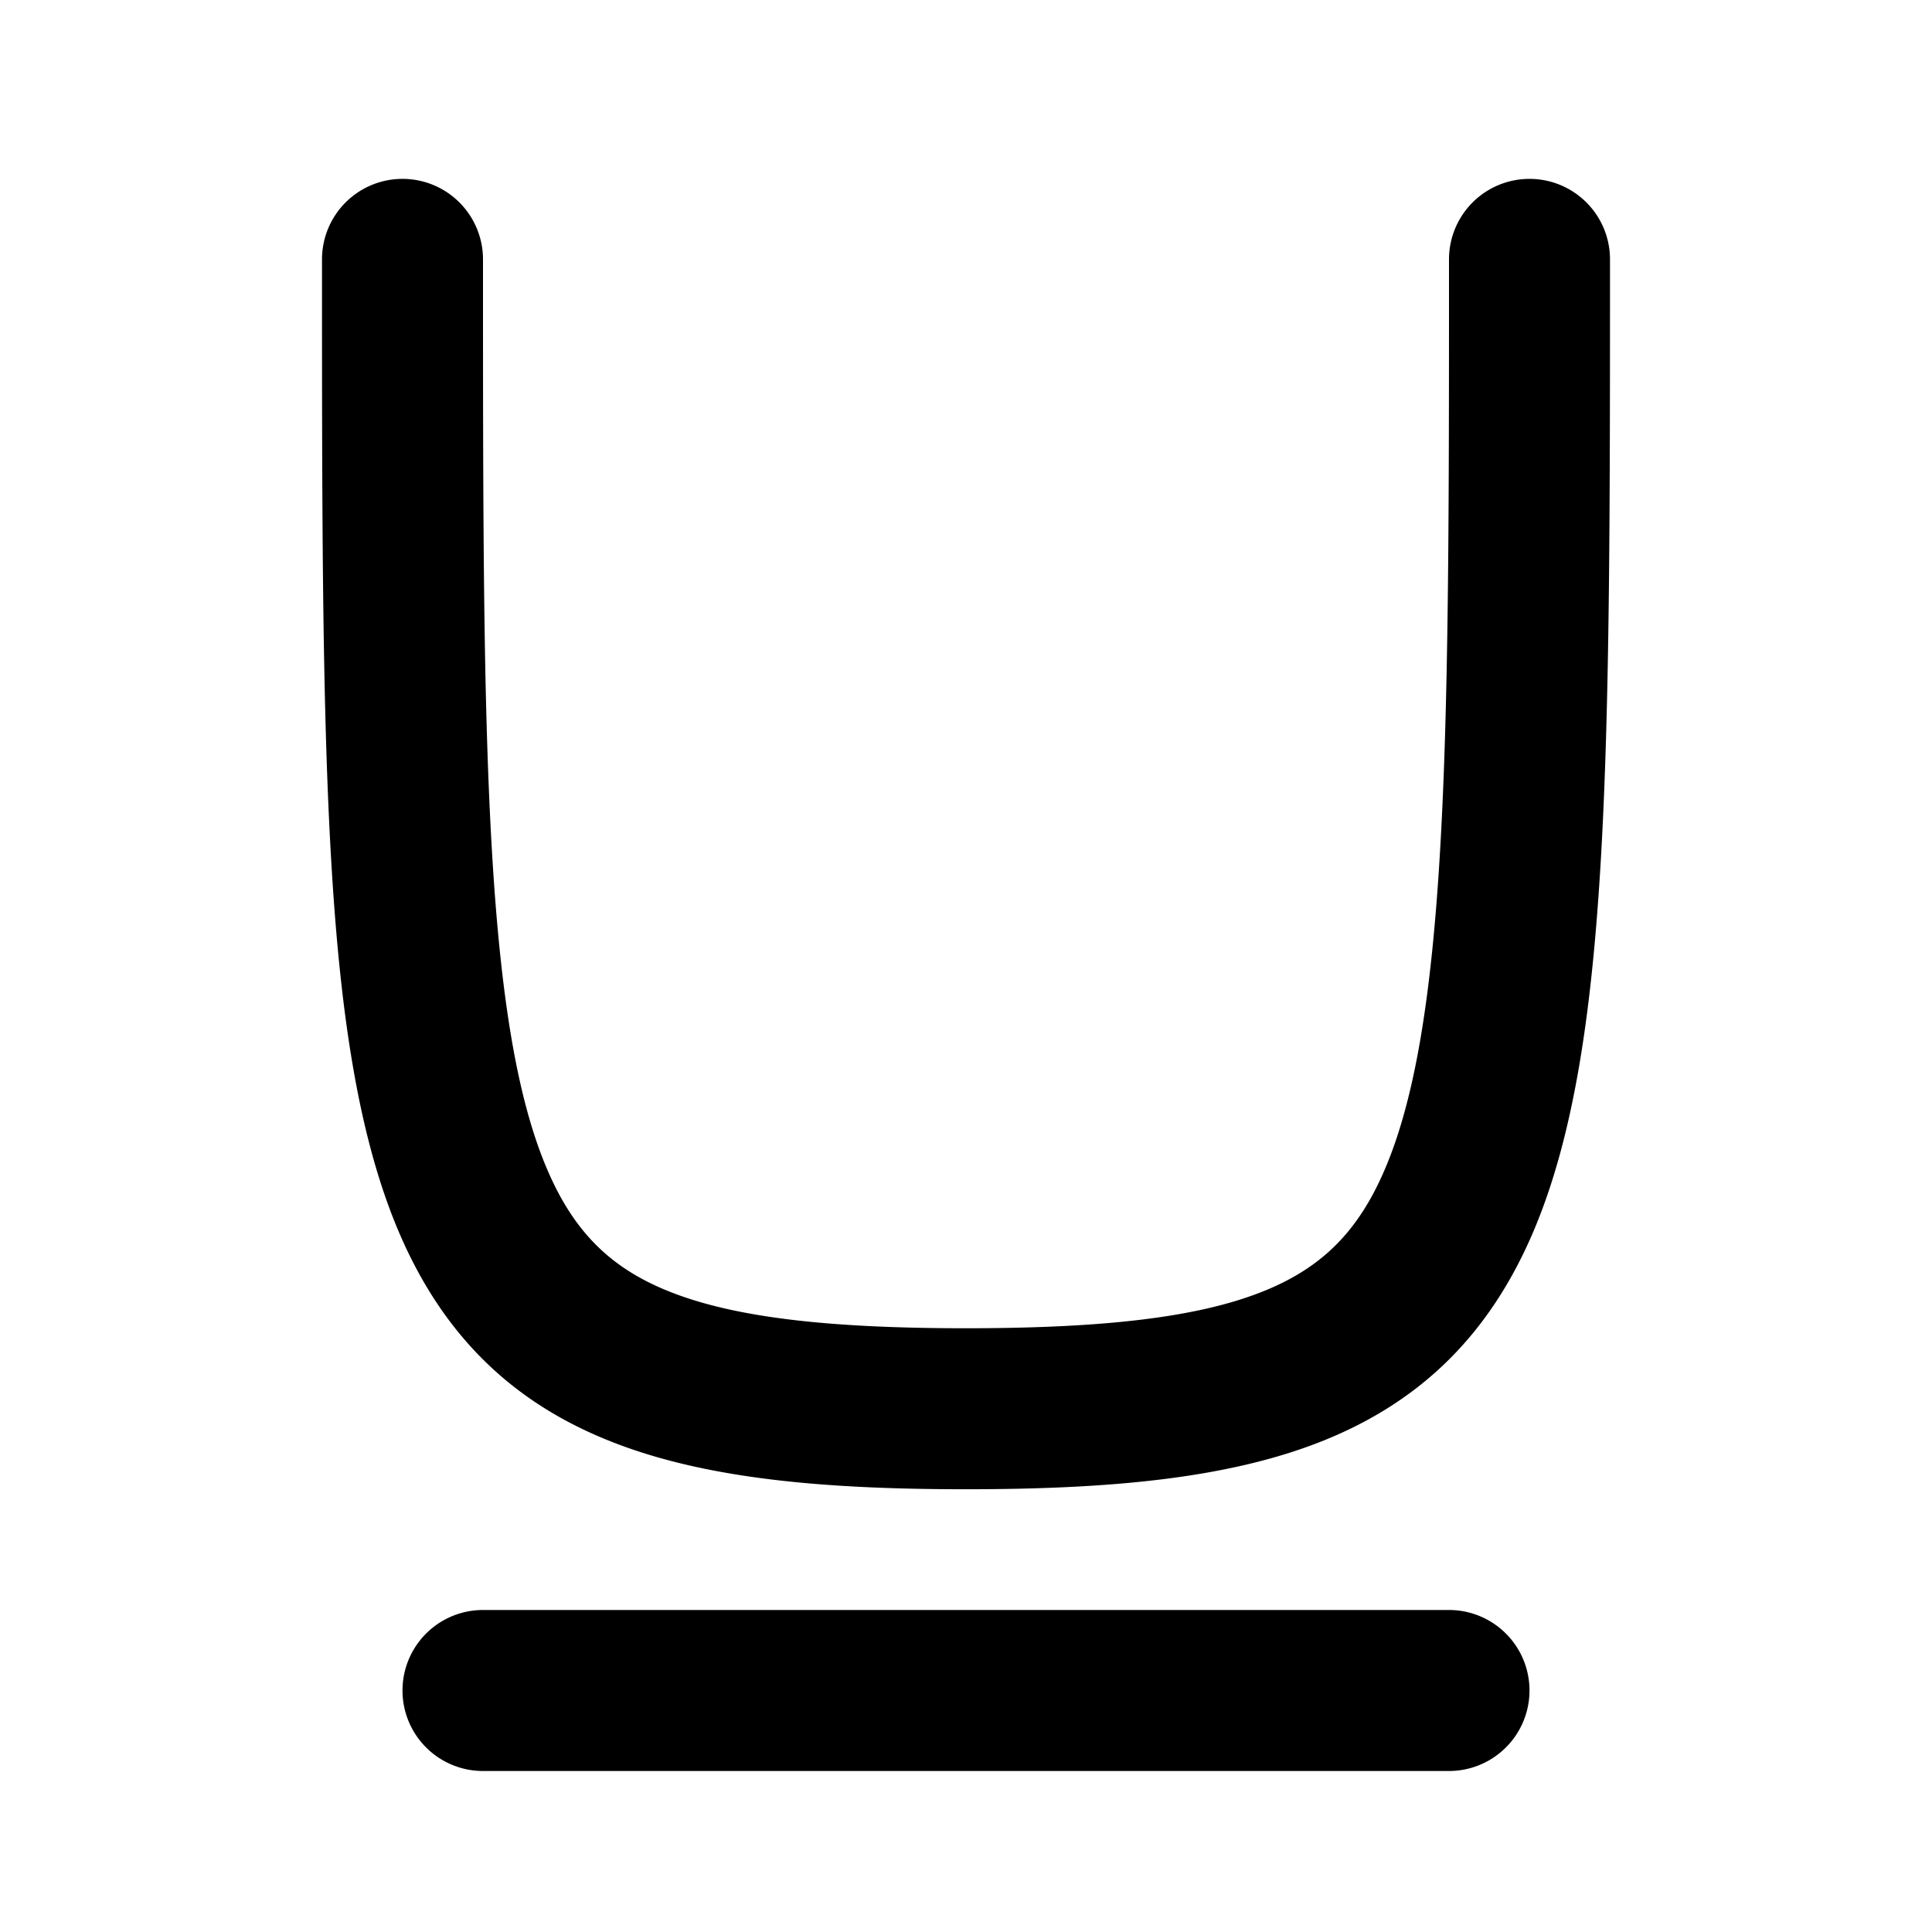 <svg width="24" height="24" fill="none" xmlns="http://www.w3.org/2000/svg"><path d="M20 3.222a1 1 0 1 0-2 0h2zm-14 0a1 1 0 0 0-2 0h2zM18 22a1 1 0 1 0 0-2v2zM6 20a1 1 0 1 0 0 2v-2zM18 3.222c0 3.046 0 5.423-.108 7.295-.108 1.888-.321 3.146-.687 4.004-.337.792-.801 1.238-1.527 1.526-.797.316-1.948.453-3.678.453v2c1.77 0 3.244-.13 4.415-.594 1.244-.493 2.092-1.34 2.63-2.6.51-1.195.733-2.747.844-4.674C20 8.689 20 6.246 20 3.222h-2zM12 16.5c-1.73 0-2.88-.137-3.678-.453-.726-.288-1.19-.734-1.527-1.526-.366-.858-.579-2.116-.687-4.004C6 8.645 6 6.268 6 3.222H4c0 3.024 0 5.467.111 7.41.11 1.927.335 3.479.844 4.673.538 1.26 1.386 2.108 2.63 2.6 1.17.465 2.645.595 4.415.595v-2zm6 3.5H6v2h12v-2z" fill="currentColor"/></svg>